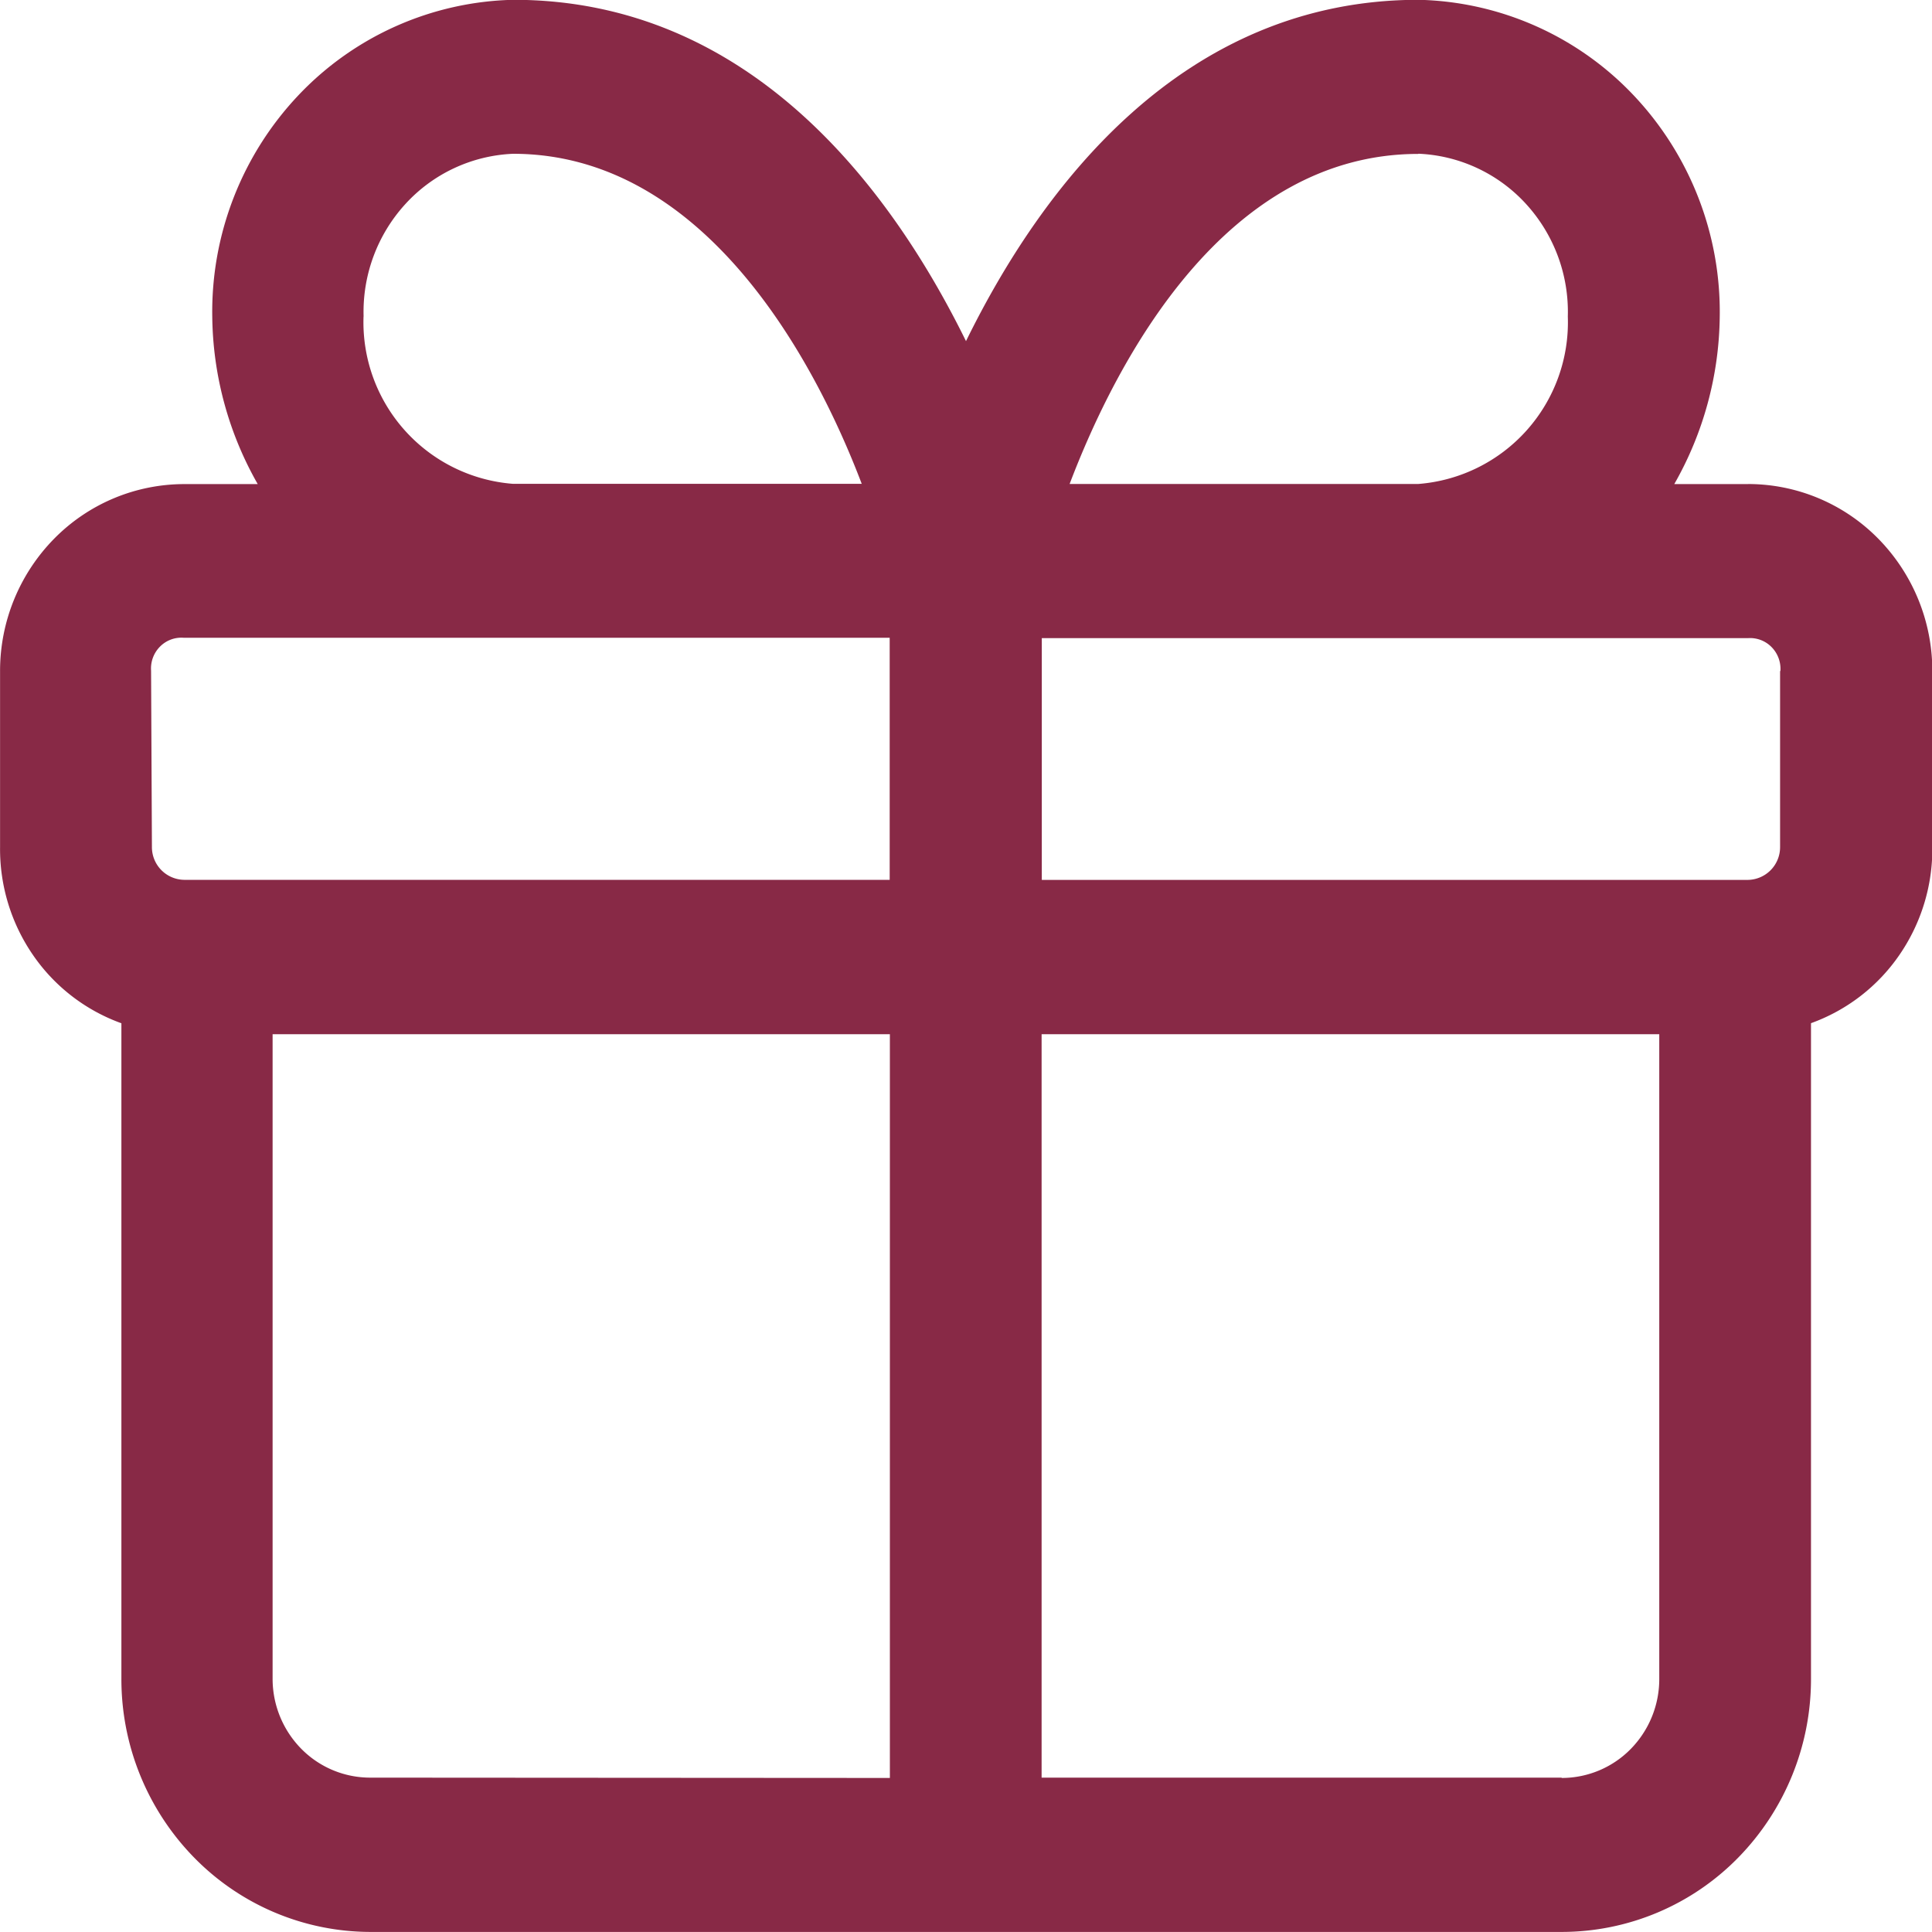 <svg xmlns="http://www.w3.org/2000/svg" width="30" height="30" viewBox="0 0 30 30">
  <path id="icon-gift" d="M127.376,41.678h-1.143a5.359,5.359,0,0,0,.706-2.6,4.894,4.894,0,0,0-1.339-3.439,4.741,4.741,0,0,0-3.336-1.481c-3.666,0-5.852,2.9-7.029,5.3-1.177-2.392-3.363-5.3-7.029-5.3a4.742,4.742,0,0,0-3.336,1.481,4.894,4.894,0,0,0-1.339,3.439,5.359,5.359,0,0,0,.706,2.6h-1.143a2.836,2.836,0,0,0-2.021.851,2.927,2.927,0,0,0-.837,2.054v2.734a2.9,2.9,0,0,0,.511,1.673,2.828,2.828,0,0,0,1.373,1.06V60.231a3.962,3.962,0,0,0,1.133,2.778,3.837,3.837,0,0,0,2.735,1.151h18.5a3.837,3.837,0,0,0,2.735-1.151,3.962,3.962,0,0,0,1.133-2.778V50.049a2.828,2.828,0,0,0,1.373-1.06,2.9,2.9,0,0,0,.511-1.673V44.582a2.928,2.928,0,0,0-.837-2.054,2.836,2.836,0,0,0-2.021-.851Zm.5,2.9v2.734a.508.508,0,0,1-.5.512H116.412V44.07h10.964a.467.467,0,0,1,.368.139.482.482,0,0,1,.137.374Zm-5.616-8.03a2.4,2.4,0,0,1,1.671.78,2.483,2.483,0,0,1,.649,1.748,2.518,2.518,0,0,1-2.321,2.6h-5.415c.74-1.947,2.421-5.125,5.415-5.125Zm-16.379,2.529a2.483,2.483,0,0,1,.649-1.748,2.4,2.4,0,0,1,1.671-.78c2.96,0,4.675,3.178,5.415,5.125h-5.415a2.517,2.517,0,0,1-2.321-2.6Zm-3.3,5.5a.482.482,0,0,1,.137-.374.467.467,0,0,1,.368-.139h10.964v3.759H103.094a.508.508,0,0,1-.5-.512Zm3.4,17.187a1.5,1.5,0,0,1-1.07-.45,1.55,1.55,0,0,1-.443-1.087V50.22h9.585V61.769Zm18.5,0h-8.072V50.22H126V60.232a1.549,1.549,0,0,1-.443,1.087,1.5,1.5,0,0,1-1.07.45Z" transform="translate(-100.235 -34.161)" fill="#882946"/>
</svg>

